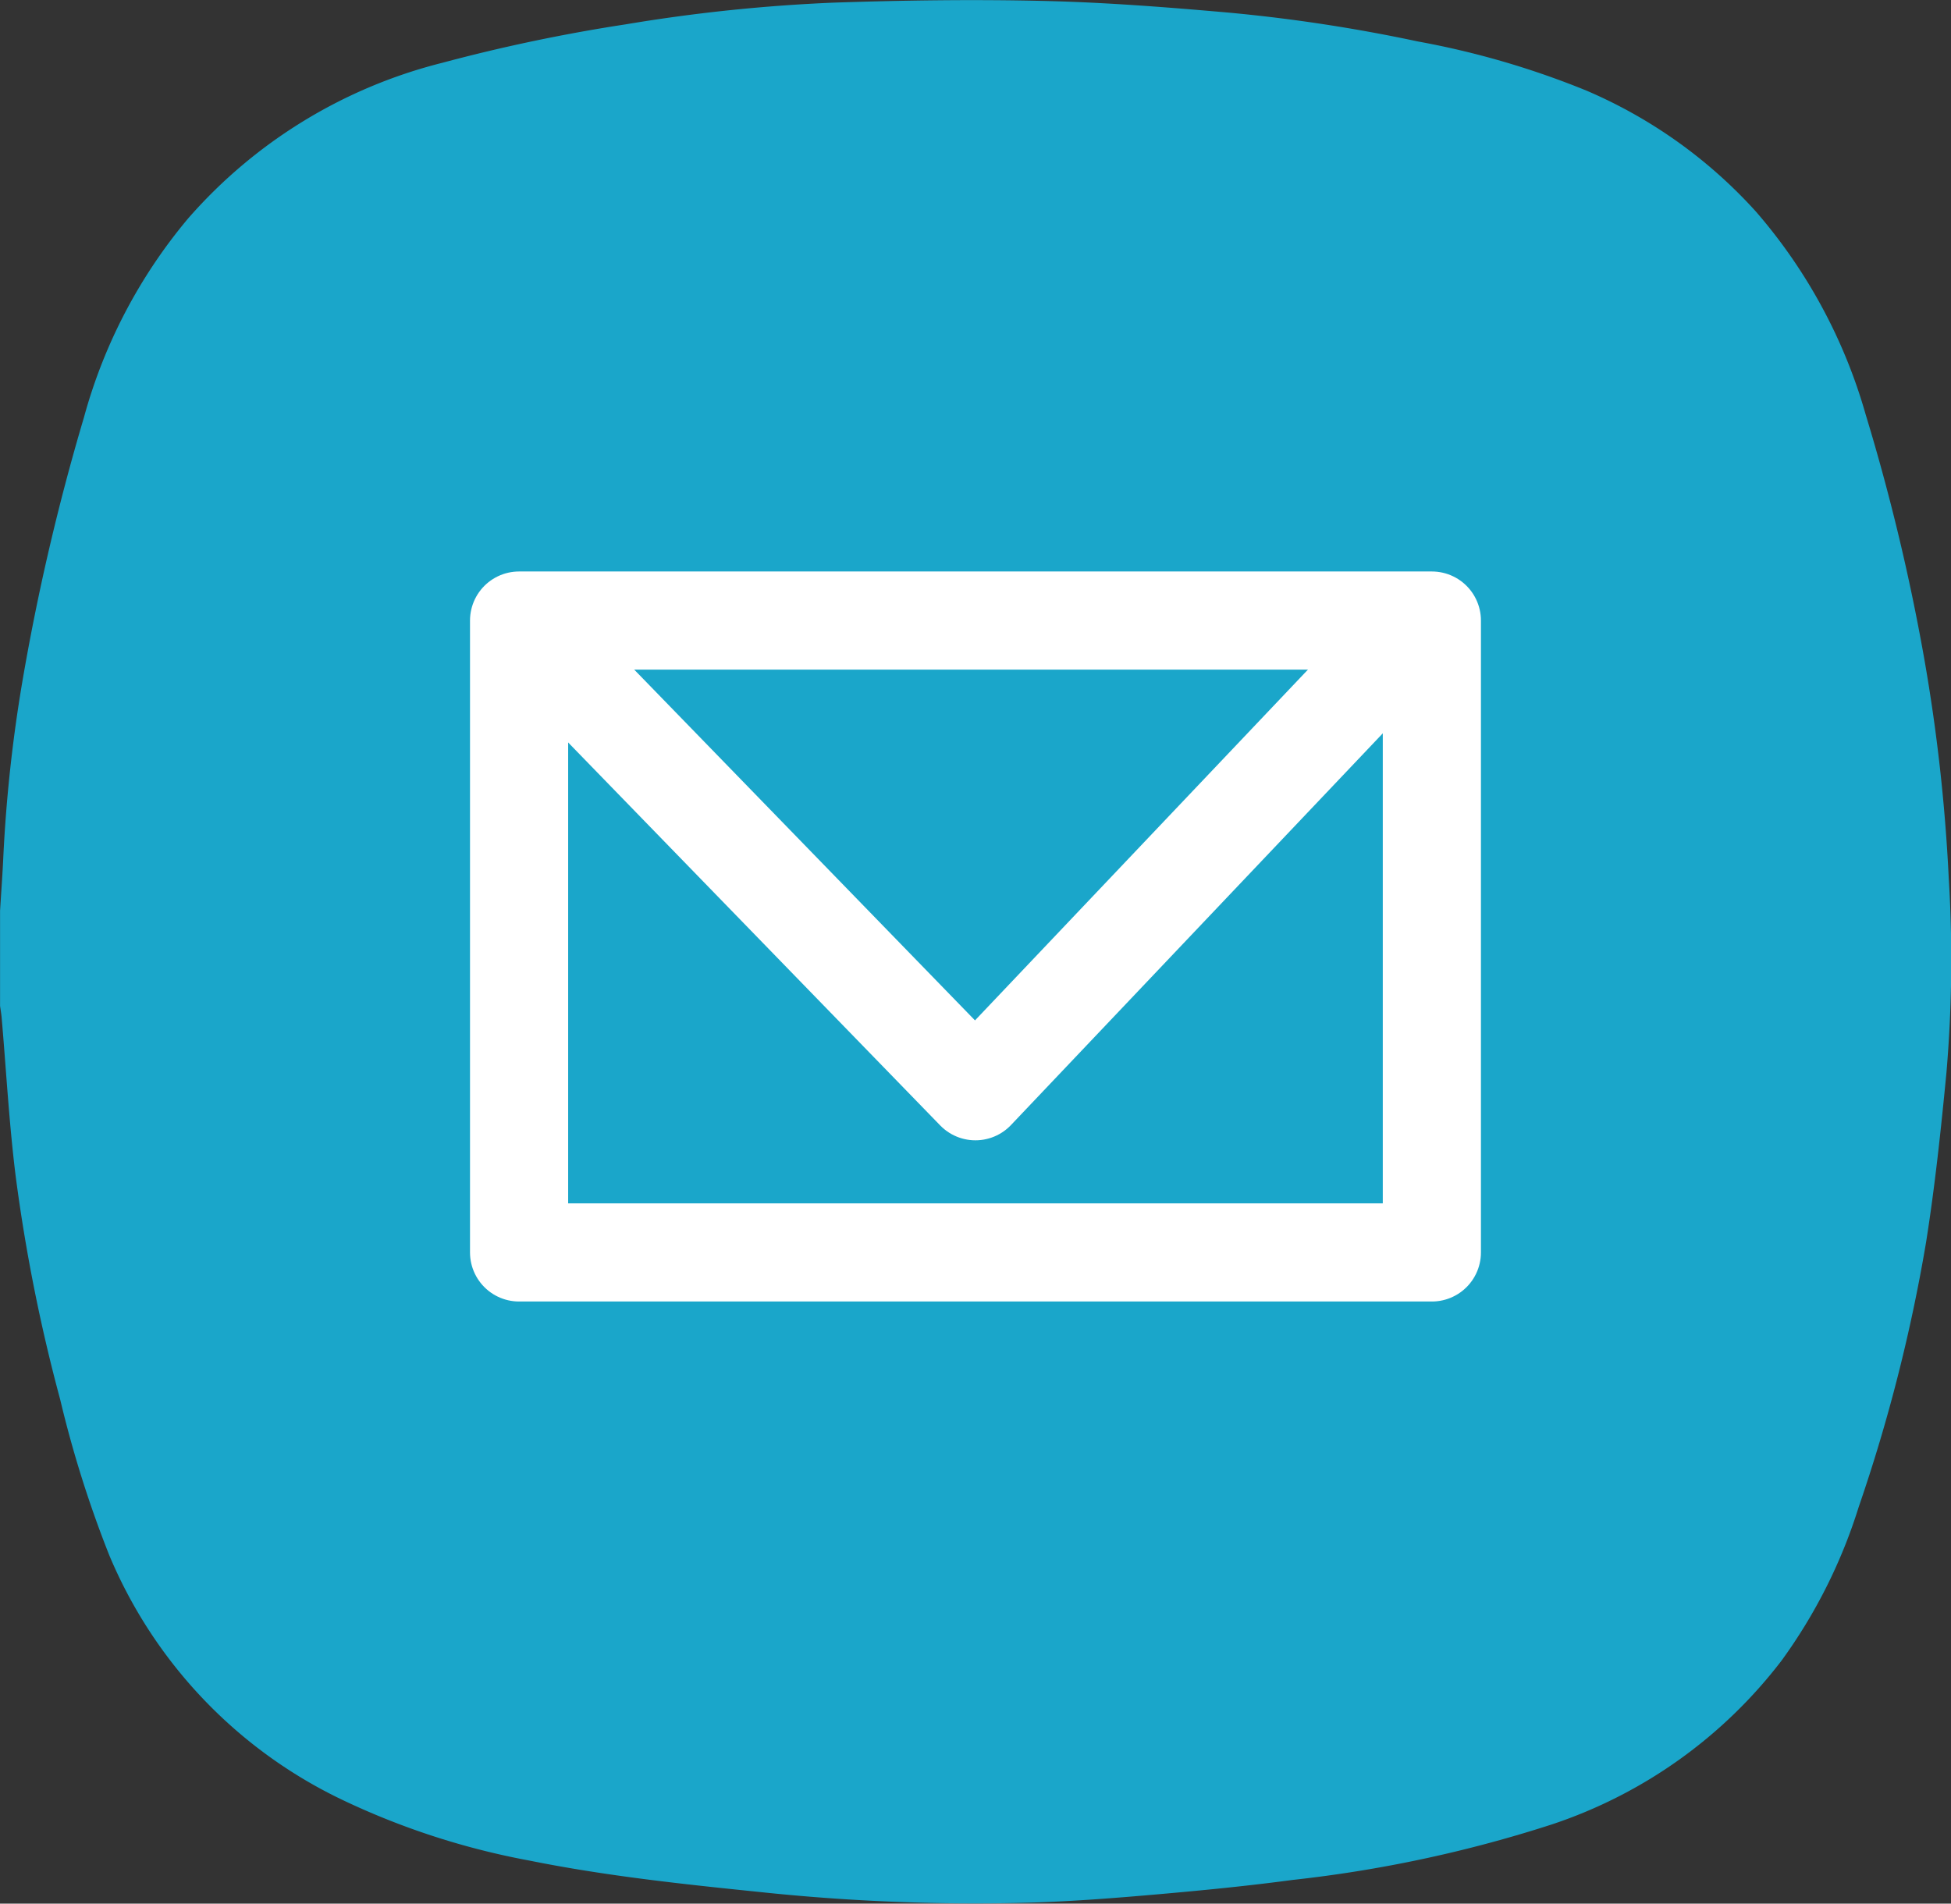 <?xml version="1.0" encoding="UTF-8"?> <svg xmlns="http://www.w3.org/2000/svg" width="31.805" height="31.036" viewBox="0 0 31.805 31.036"><rect x="0" y="0" width="31.805" height="31.036" fill="#333333" stroke="none"/><g id="Group_33" data-name="Group 33" transform="translate(-1427 -85.781)"><g id="Group_7" data-name="Group 7" transform="translate(1233.268 -379.059)"><path id="Path_25" data-name="Path 25" d="M225.5,479.15a28.744,28.744,0,0,0-.4-3.576,34.01,34.01,0,0,0-.954-3.976,8.662,8.662,0,0,0-1.786-3.305,7.906,7.906,0,0,0-2.769-1.977,13.83,13.83,0,0,0-2.745-.8,26.511,26.511,0,0,0-3.07-.469c-1-.088-2-.167-3-.191-1.151-.028-2.3-.012-3.456.027a27.352,27.352,0,0,0-3.382.353,27.828,27.828,0,0,0-3,.629A8.126,8.126,0,0,0,196.8,468.4a8.541,8.541,0,0,0-1.7,3.247,37,37,0,0,0-1.006,4.32,24.062,24.062,0,0,0-.307,2.822c-.013.3-.036.6-.054.9v1.549c.008.061.019.121.025.183.075.864.122,1.73.229,2.59a27.787,27.787,0,0,0,.726,3.645,18.448,18.448,0,0,0,.8,2.539,7.726,7.726,0,0,0,3.8,3.989,12.266,12.266,0,0,0,3.046.989c1.235.249,2.485.383,3.738.511a33.283,33.283,0,0,0,4.438.175c.7-.021,1.395-.076,2.09-.137.727-.064,1.452-.135,2.174-.232a21.217,21.217,0,0,0,4.229-.905,7.813,7.813,0,0,0,3.747-2.672,8.6,8.6,0,0,0,1.256-2.5,27.073,27.073,0,0,0,1.1-4.322c.145-.917.243-1.842.332-2.766A21.7,21.7,0,0,0,225.5,479.15Z" transform="translate(0 0)" fill="#1aa6ca"></path></g><g id="Group_20" data-name="Group 20" transform="translate(1274.213 -337.86)"><rect id="Rectangle_29" data-name="Rectangle 29" width="14.88" height="10.302" transform="translate(161.249 433.758)" fill="none" stroke="#fff" stroke-linecap="round" stroke-linejoin="round" stroke-width="1.6"></rect><path id="Path_34" data-name="Path 34" d="M161.3,432.911l7.306,7.521,7.138-7.521" transform="translate(0.082 1)" fill="none" stroke="#fff" stroke-linecap="round" stroke-linejoin="round" stroke-width="1.6"></path></g></g></svg> 